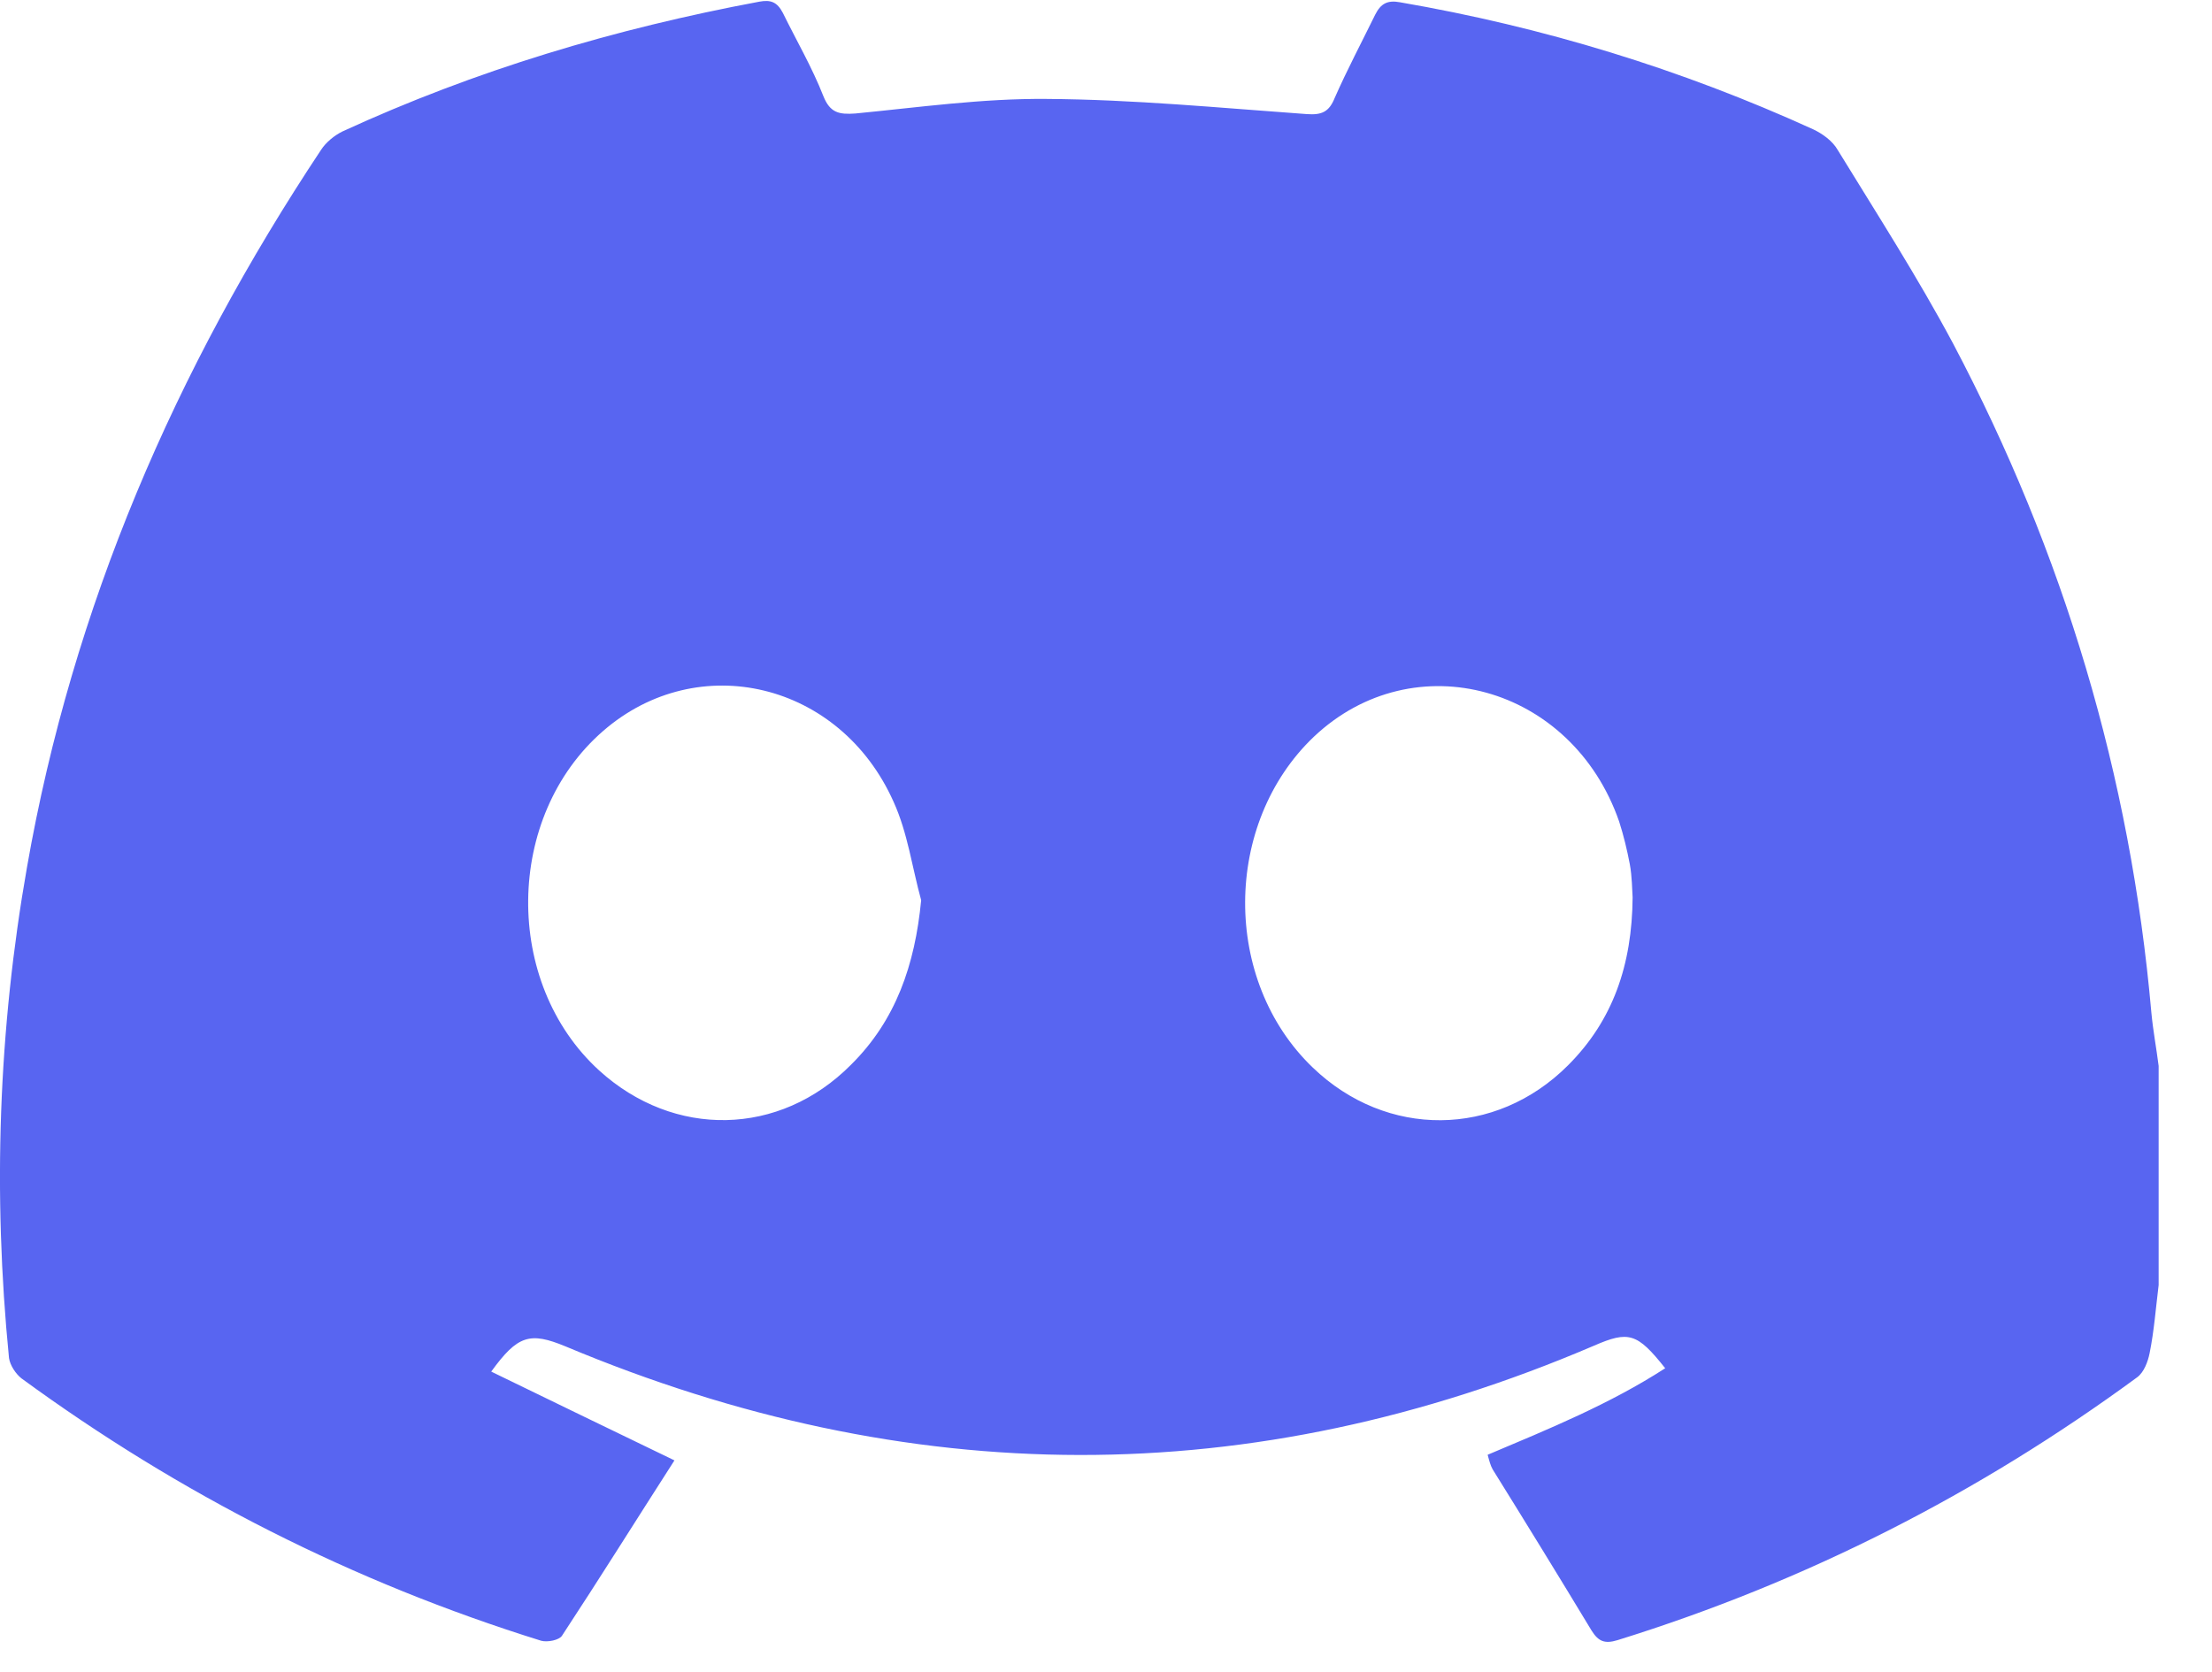 <svg width="41" height="31" viewBox="0 0 41 31" fill="none" xmlns="http://www.w3.org/2000/svg">
<path d="M40.011 19.761C40.011 21.115 40.011 22.469 40.011 23.823C39.959 24.24 39.928 24.667 39.844 25.084C39.813 25.24 39.74 25.438 39.615 25.531C36.678 27.688 33.469 29.323 29.98 30.406C29.74 30.479 29.626 30.427 29.501 30.229C28.897 29.229 28.282 28.229 27.667 27.24C27.626 27.167 27.605 27.084 27.574 26.969C28.709 26.49 29.834 26.031 30.865 25.365C30.345 24.709 30.188 24.667 29.542 24.948C23.188 27.667 16.834 27.625 10.48 24.959C9.824 24.688 9.595 24.75 9.105 25.427C10.22 25.969 11.313 26.5 12.501 27.073C11.792 28.177 11.115 29.261 10.417 30.323C10.365 30.406 10.147 30.448 10.032 30.417C6.553 29.334 3.345 27.709 0.397 25.552C0.292 25.469 0.188 25.313 0.167 25.177C-0.135 22.125 -0.031 19.094 0.501 16.073C1.345 11.25 3.251 6.844 5.949 2.781C6.042 2.636 6.199 2.511 6.345 2.438C8.813 1.302 11.397 0.531 14.074 0.031C14.292 -0.01 14.407 0.042 14.511 0.24C14.761 0.75 15.053 1.25 15.261 1.781C15.386 2.094 15.553 2.125 15.855 2.104C17.032 1.99 18.209 1.823 19.397 1.834C21.011 1.844 22.615 2 24.22 2.115C24.501 2.136 24.636 2.073 24.74 1.813C24.97 1.292 25.24 0.781 25.49 0.271C25.595 0.063 25.72 0 25.949 0.042C28.605 0.5 31.157 1.281 33.605 2.396C33.782 2.479 33.969 2.615 34.063 2.781C34.792 3.969 35.542 5.136 36.199 6.365C38.251 10.25 39.49 14.386 39.876 18.771C39.907 19.104 39.969 19.427 40.011 19.761ZM30.261 16.636C30.251 16.49 30.251 16.25 30.209 16.021C30.157 15.75 30.095 15.49 30.011 15.229C29.136 12.709 26.209 11.906 24.355 13.656C22.667 15.261 22.647 18.177 24.334 19.792C25.699 21.104 27.72 21.094 29.063 19.75C29.897 18.917 30.251 17.886 30.261 16.636ZM17.074 16.688C16.907 16.084 16.824 15.438 16.563 14.865C15.574 12.646 12.938 12.021 11.178 13.552C9.355 15.136 9.324 18.219 11.105 19.844C12.49 21.104 14.449 21.073 15.772 19.74C16.605 18.917 16.959 17.886 17.074 16.688Z" fill="#5865F1"/>
</svg>
